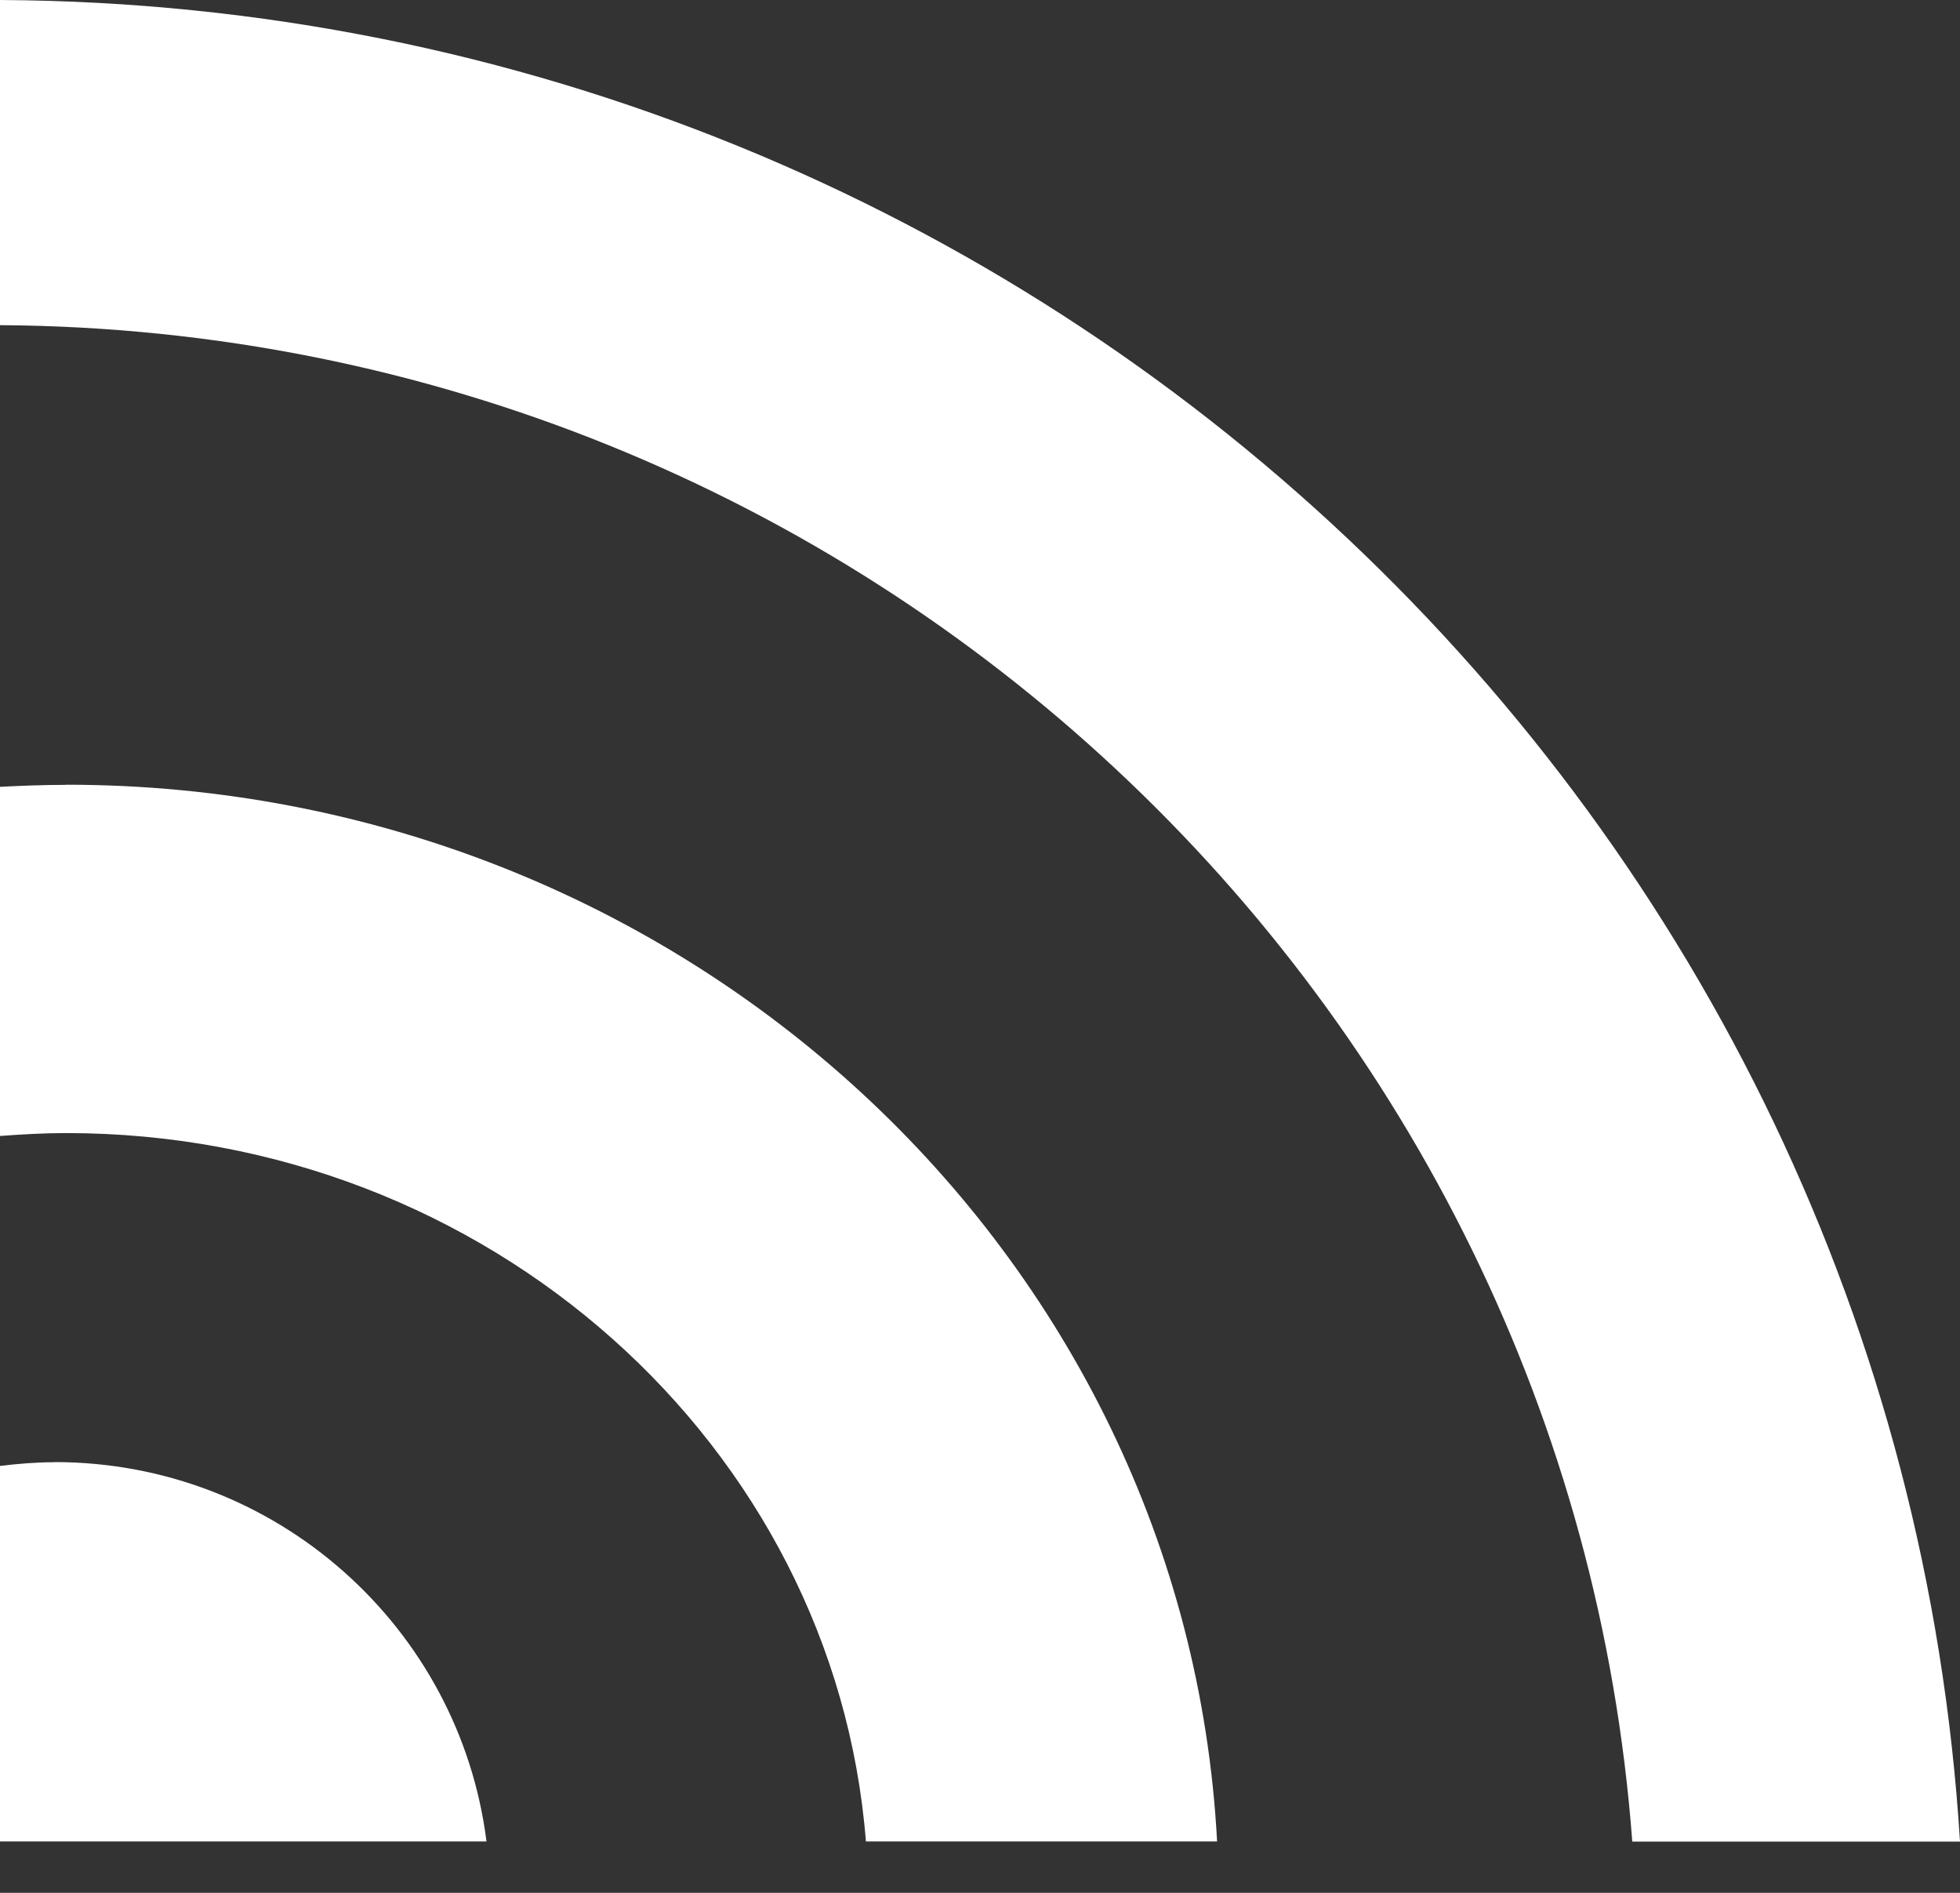 <svg xmlns="http://www.w3.org/2000/svg" width="29" height="28" viewBox="0 0 29 28" fill="none"><rect x="0" y="0" width="29" height="28" fill="#333333" stroke="none"/><path d="M0 0V4.81C12.76 4.889 23.218 14.767 24.151 27.242H29C28.061 12.09 15.453 0.081 0 0ZM0.806 21.63C0.532 21.63 0.264 21.653 0 21.685V27.24H7.198C6.801 24.078 4.092 21.628 0.806 21.628V21.63ZM0.979 11.61C0.65 11.61 0.324 11.623 0 11.639V16.804C0.324 16.78 0.648 16.761 0.979 16.761C7.222 16.761 12.351 21.389 12.812 27.24H18.008C17.545 18.533 10.098 11.608 0.979 11.608V11.61Z" fill="white"></path></svg>